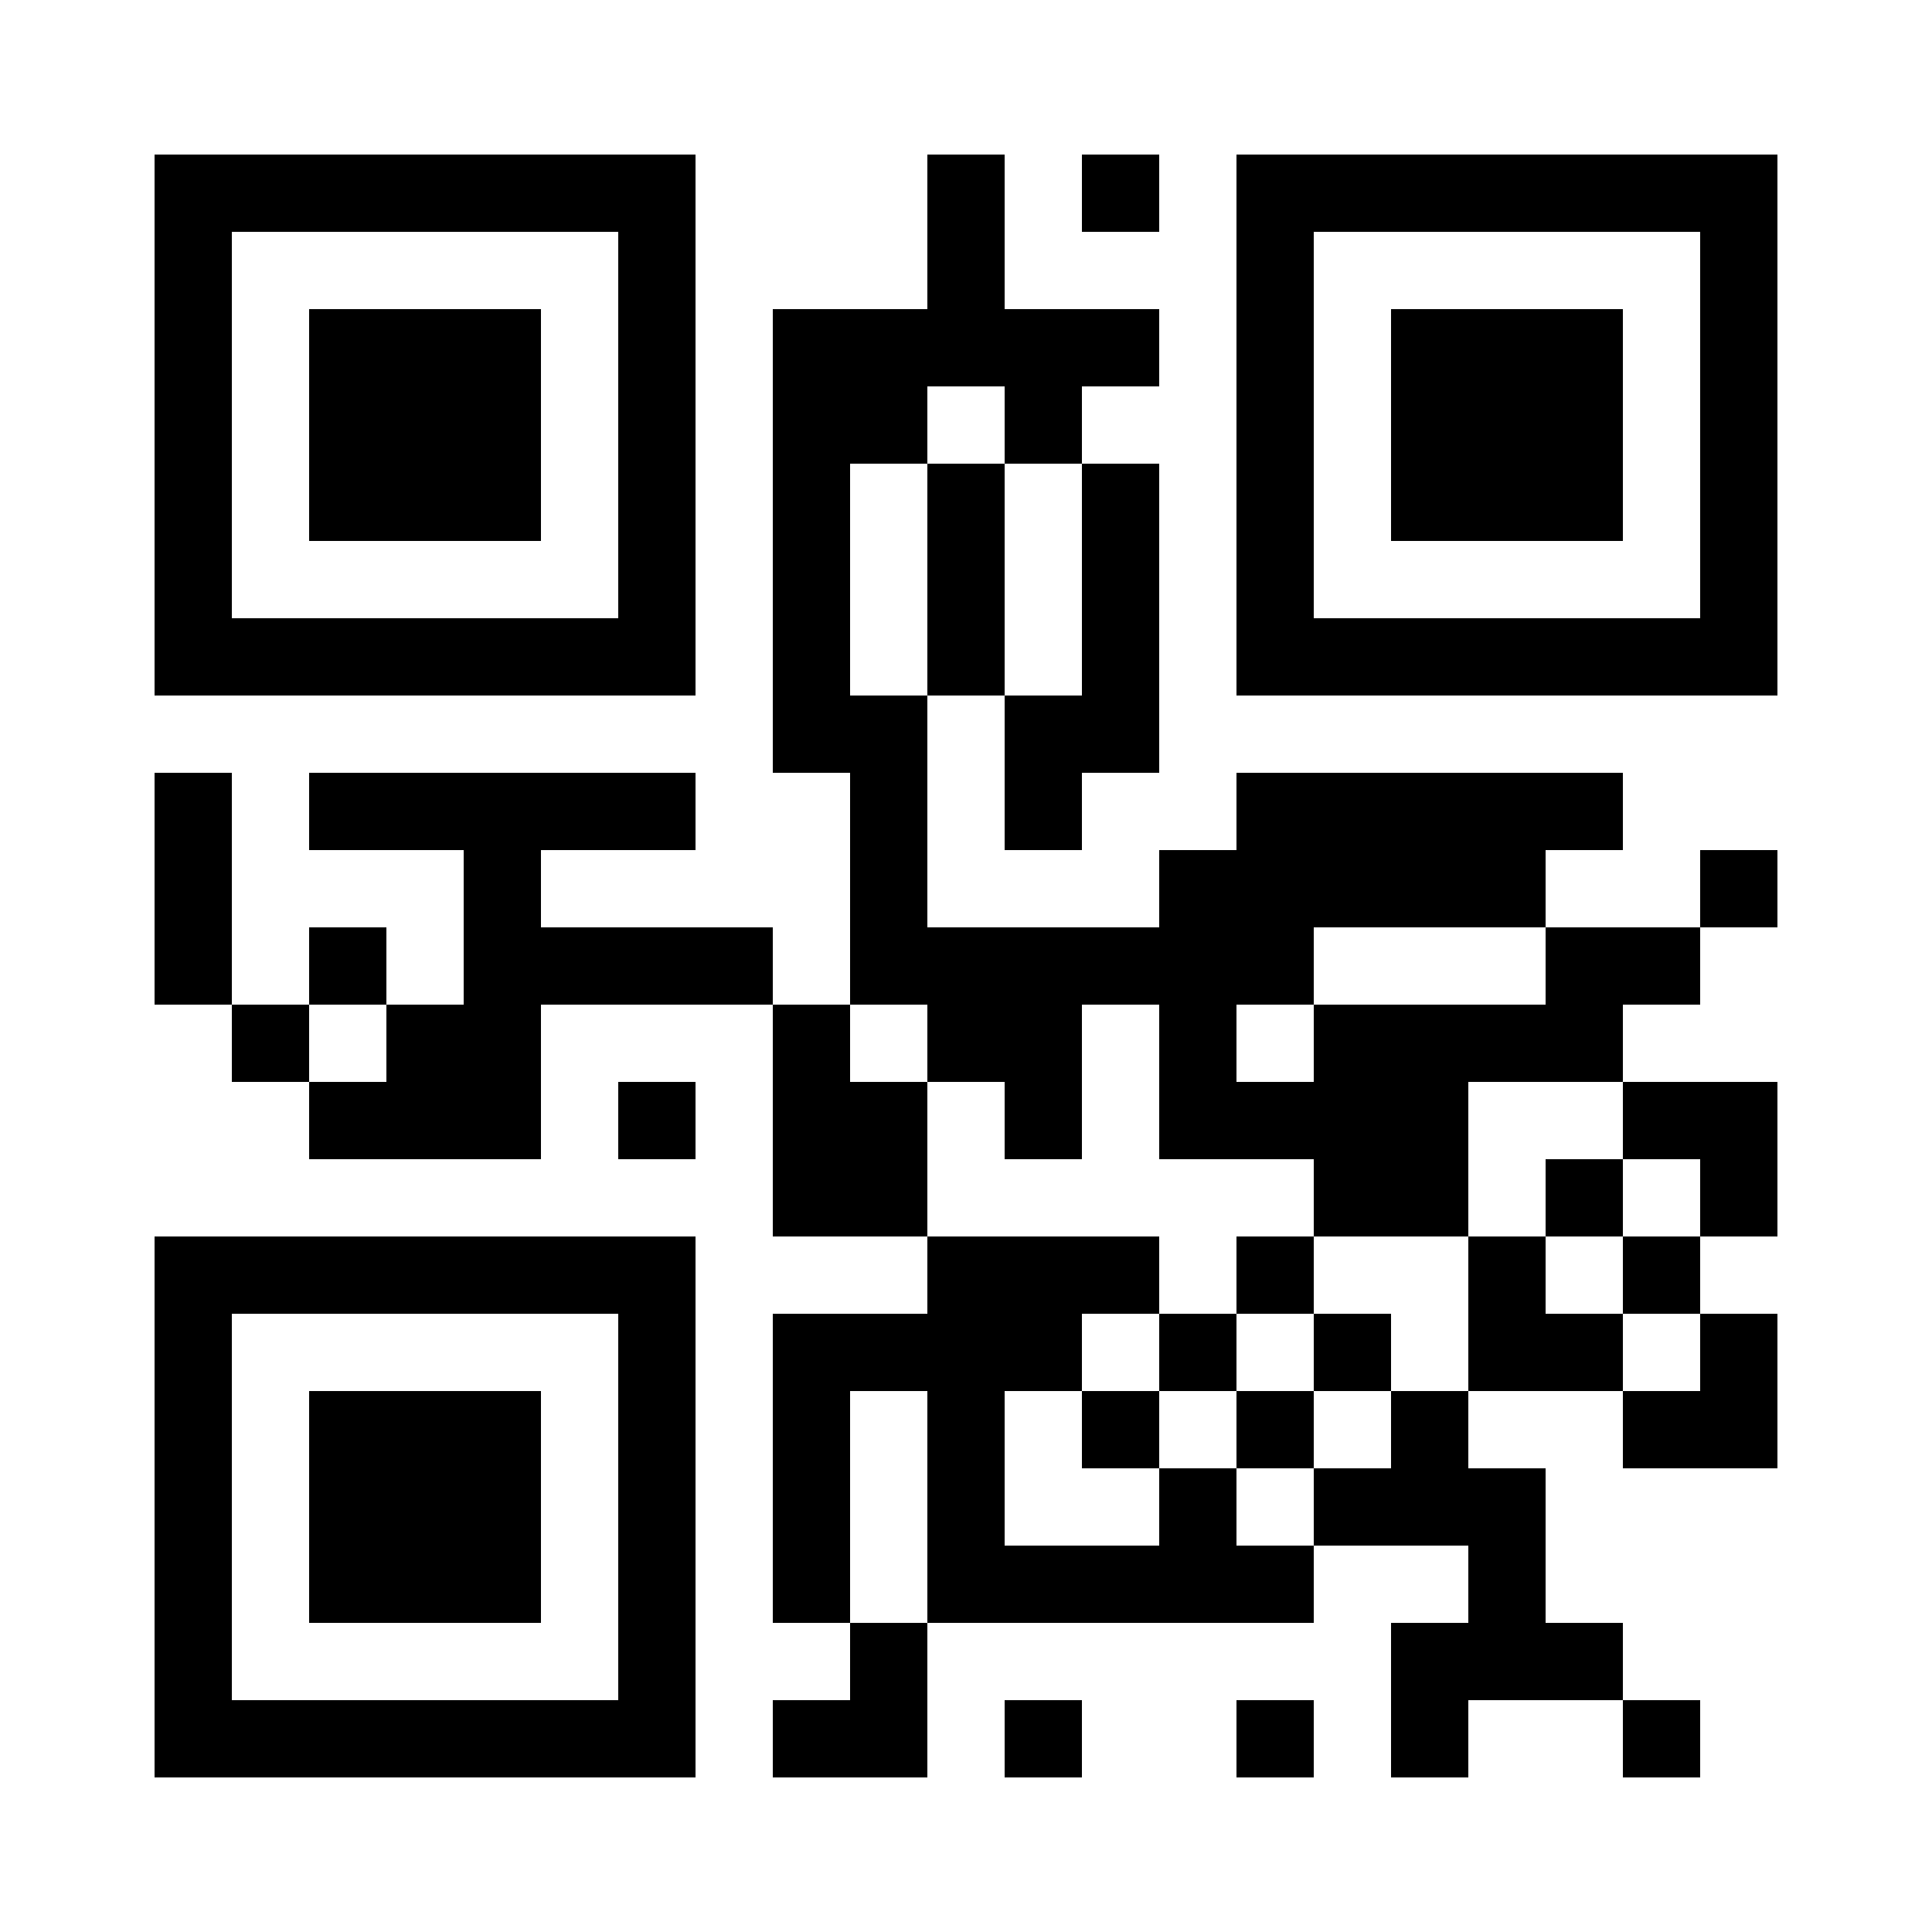 <?xml version="1.0" encoding="UTF-8"?>
<!DOCTYPE svg PUBLIC '-//W3C//DTD SVG 1.0//EN'
          'http://www.w3.org/TR/2001/REC-SVG-20010904/DTD/svg10.dtd'>
<svg fill="#fff" height="25" shape-rendering="crispEdges" style="fill: #fff;" viewBox="0 0 25 25" width="25" xmlns="http://www.w3.org/2000/svg" xmlns:xlink="http://www.w3.org/1999/xlink"
><path d="M0 0h25v25H0z"
  /><path d="M2 2.5h7m3 0h1m1 0h1m1 0h7M2 3.5h1m5 0h1m3 0h1m3 0h1m5 0h1M2 4.5h1m1 0h3m1 0h1m1 0h5m1 0h1m1 0h3m1 0h1M2 5.5h1m1 0h3m1 0h1m1 0h2m1 0h1m2 0h1m1 0h3m1 0h1M2 6.5h1m1 0h3m1 0h1m1 0h1m1 0h1m1 0h1m1 0h1m1 0h3m1 0h1M2 7.5h1m5 0h1m1 0h1m1 0h1m1 0h1m1 0h1m5 0h1M2 8.5h7m1 0h1m1 0h1m1 0h1m1 0h7M10 9.5h2m1 0h2M2 10.5h1m1 0h5m2 0h1m1 0h1m2 0h5M2 11.5h1m3 0h1m4 0h1m3 0h5m2 0h1M2 12.5h1m1 0h1m1 0h4m1 0h6m3 0h2M3 13.5h1m1 0h2m3 0h1m1 0h2m1 0h1m1 0h4M4 14.5h3m1 0h1m1 0h2m1 0h1m1 0h4m2 0h2M10 15.5h2m5 0h2m1 0h1m1 0h1M2 16.5h7m3 0h3m1 0h1m2 0h1m1 0h1M2 17.5h1m5 0h1m1 0h4m1 0h1m1 0h1m1 0h2m1 0h1M2 18.5h1m1 0h3m1 0h1m1 0h1m1 0h1m1 0h1m1 0h1m1 0h1m2 0h2M2 19.5h1m1 0h3m1 0h1m1 0h1m1 0h1m2 0h1m1 0h3M2 20.5h1m1 0h3m1 0h1m1 0h1m1 0h5m2 0h1M2 21.5h1m5 0h1m2 0h1m6 0h3M2 22.5h7m1 0h2m1 0h1m2 0h1m1 0h1m2 0h1" stroke="#000"
/></svg
>
